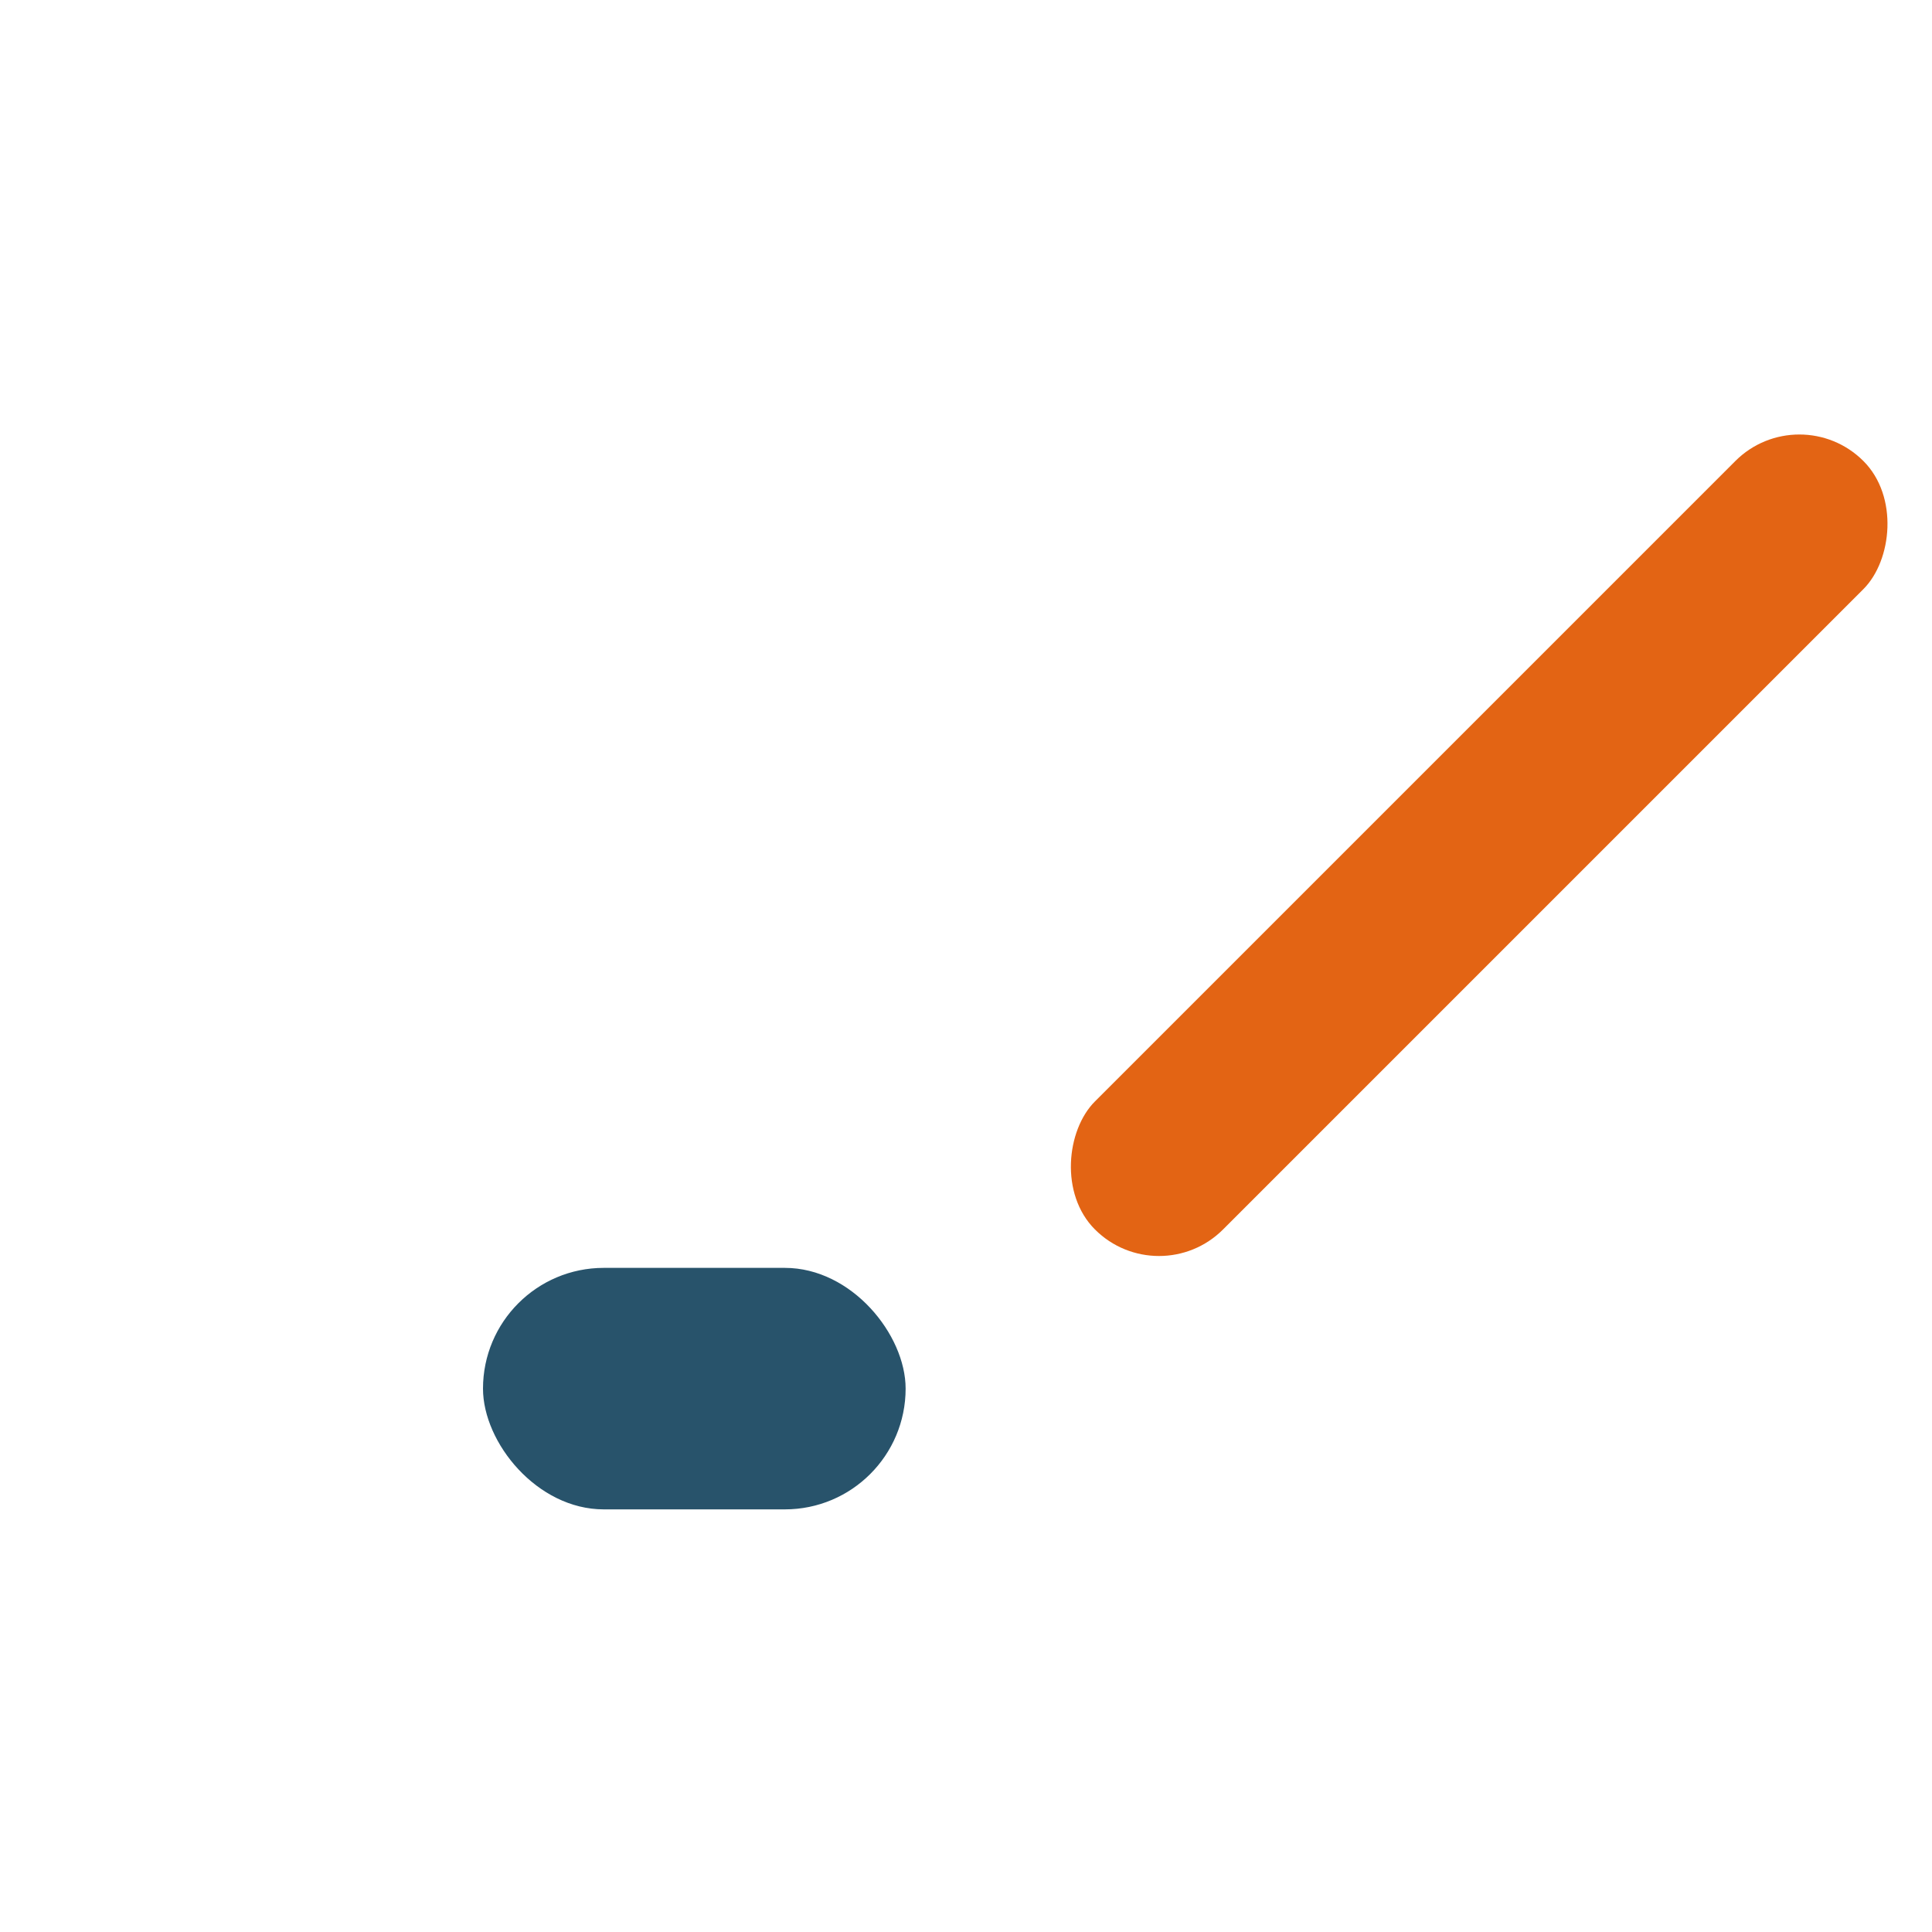 <?xml version="1.0" encoding="UTF-8"?>
<svg xmlns="http://www.w3.org/2000/svg" width="32" height="32" viewBox="0 0 32 32"><rect x="23" y="5" width="3" height="18" rx="1.5" fill="#E36414" transform="rotate(45 24.5 14)"/><rect x="8" y="21" width="7" height="4" rx="2" fill="#28536B" /></svg>